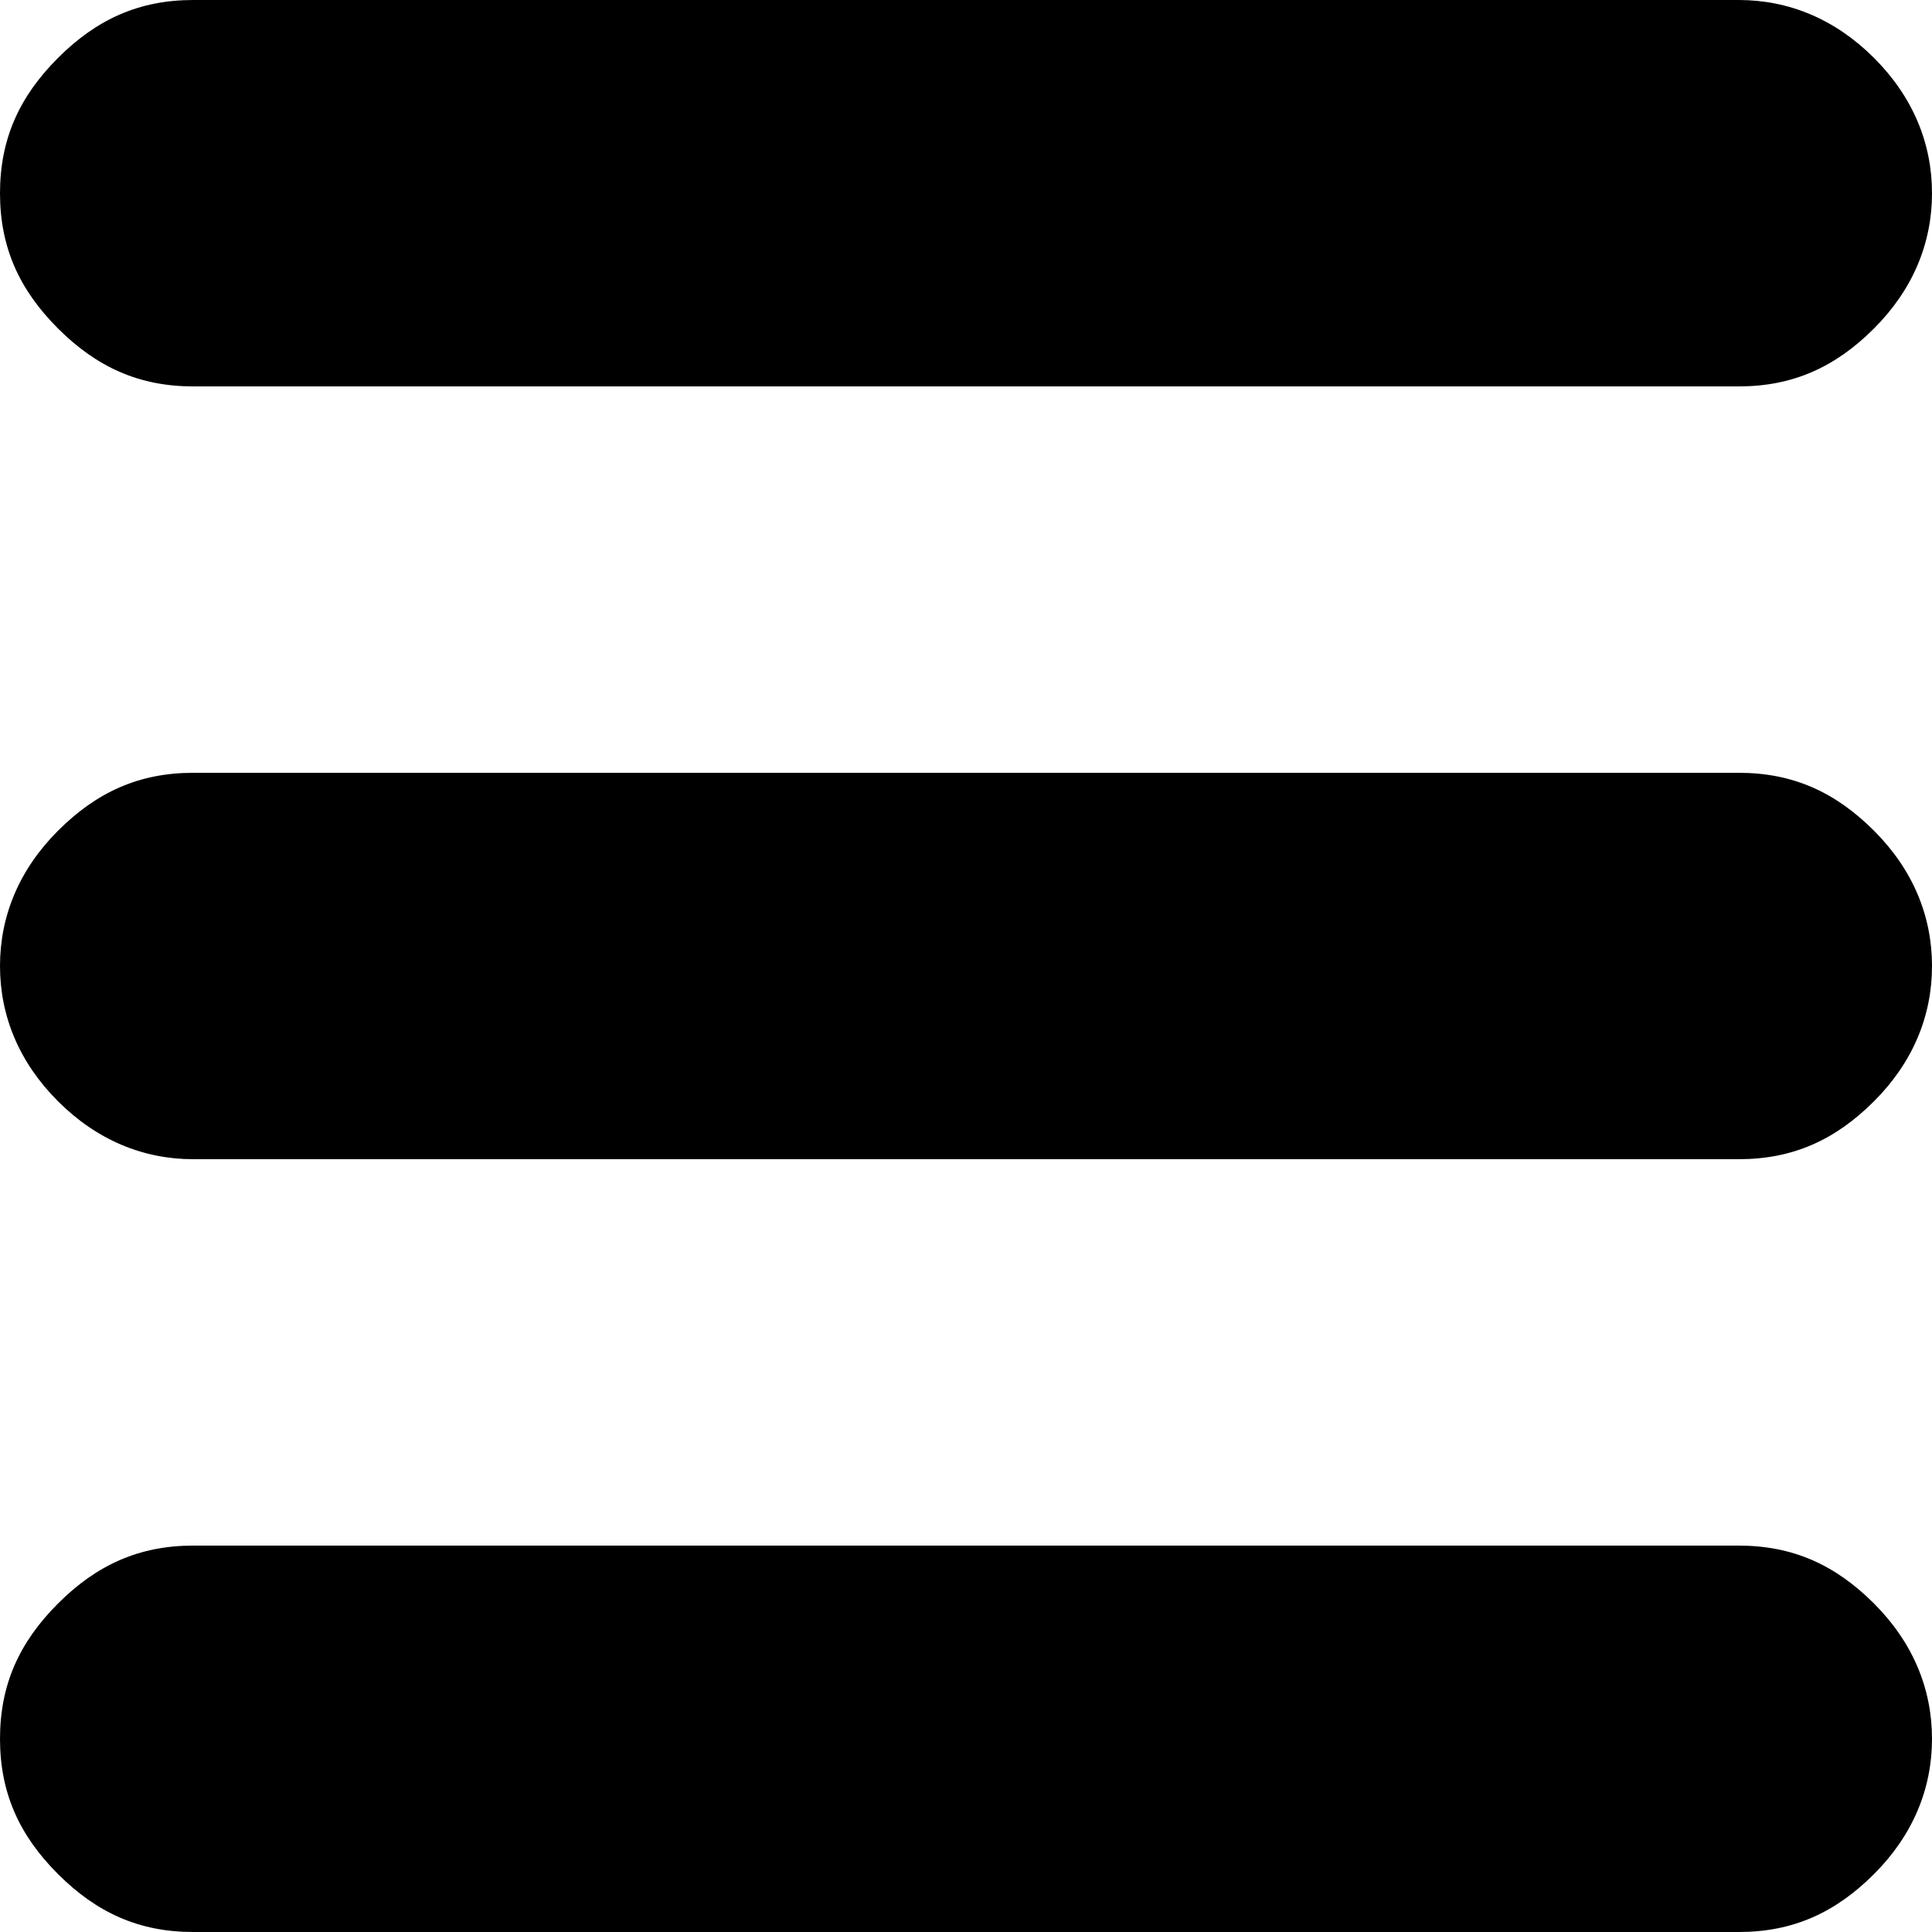 <svg xmlns="http://www.w3.org/2000/svg" xmlns:xlink="http://www.w3.org/1999/xlink" id="Ebene_1" x="0px" y="0px" width="50px" height="50px" viewBox="0 0 50 50" style="enable-background:new 0 0 50 50;" xml:space="preserve"> <path d="M45,40H5c-1.4,0-2.5,0.5-3.5,1.5S0,43.6,0,45s0.5,2.5,1.5,3.5S3.6,50,5,50h40c1.4,0,2.5-0.5,3.5-1.5c1-1,1.5-2.2,1.5-3.5 s-0.5-2.5-1.5-3.5C47.5,40.5,46.4,40,45,40z M45,20H5c-1.4,0-2.5,0.5-3.5,1.5c-1,1-1.5,2.2-1.5,3.5s0.5,2.5,1.5,3.5 c1,1,2.2,1.5,3.5,1.5h40c1.4,0,2.5-0.5,3.5-1.5c1-1,1.5-2.2,1.5-3.5s-0.5-2.5-1.5-3.5C47.5,20.5,46.4,20,45,20z M5,10h40 c1.4,0,2.5-0.5,3.5-1.5c1-1,1.5-2.2,1.5-3.5s-0.5-2.5-1.5-3.5c-1-1-2.2-1.5-3.5-1.5H5C3.6,0,2.5,0.5,1.5,1.5C0.5,2.5,0,3.6,0,5 s0.5,2.5,1.5,3.5C2.5,9.5,3.6,10,5,10z"></path> </svg>
